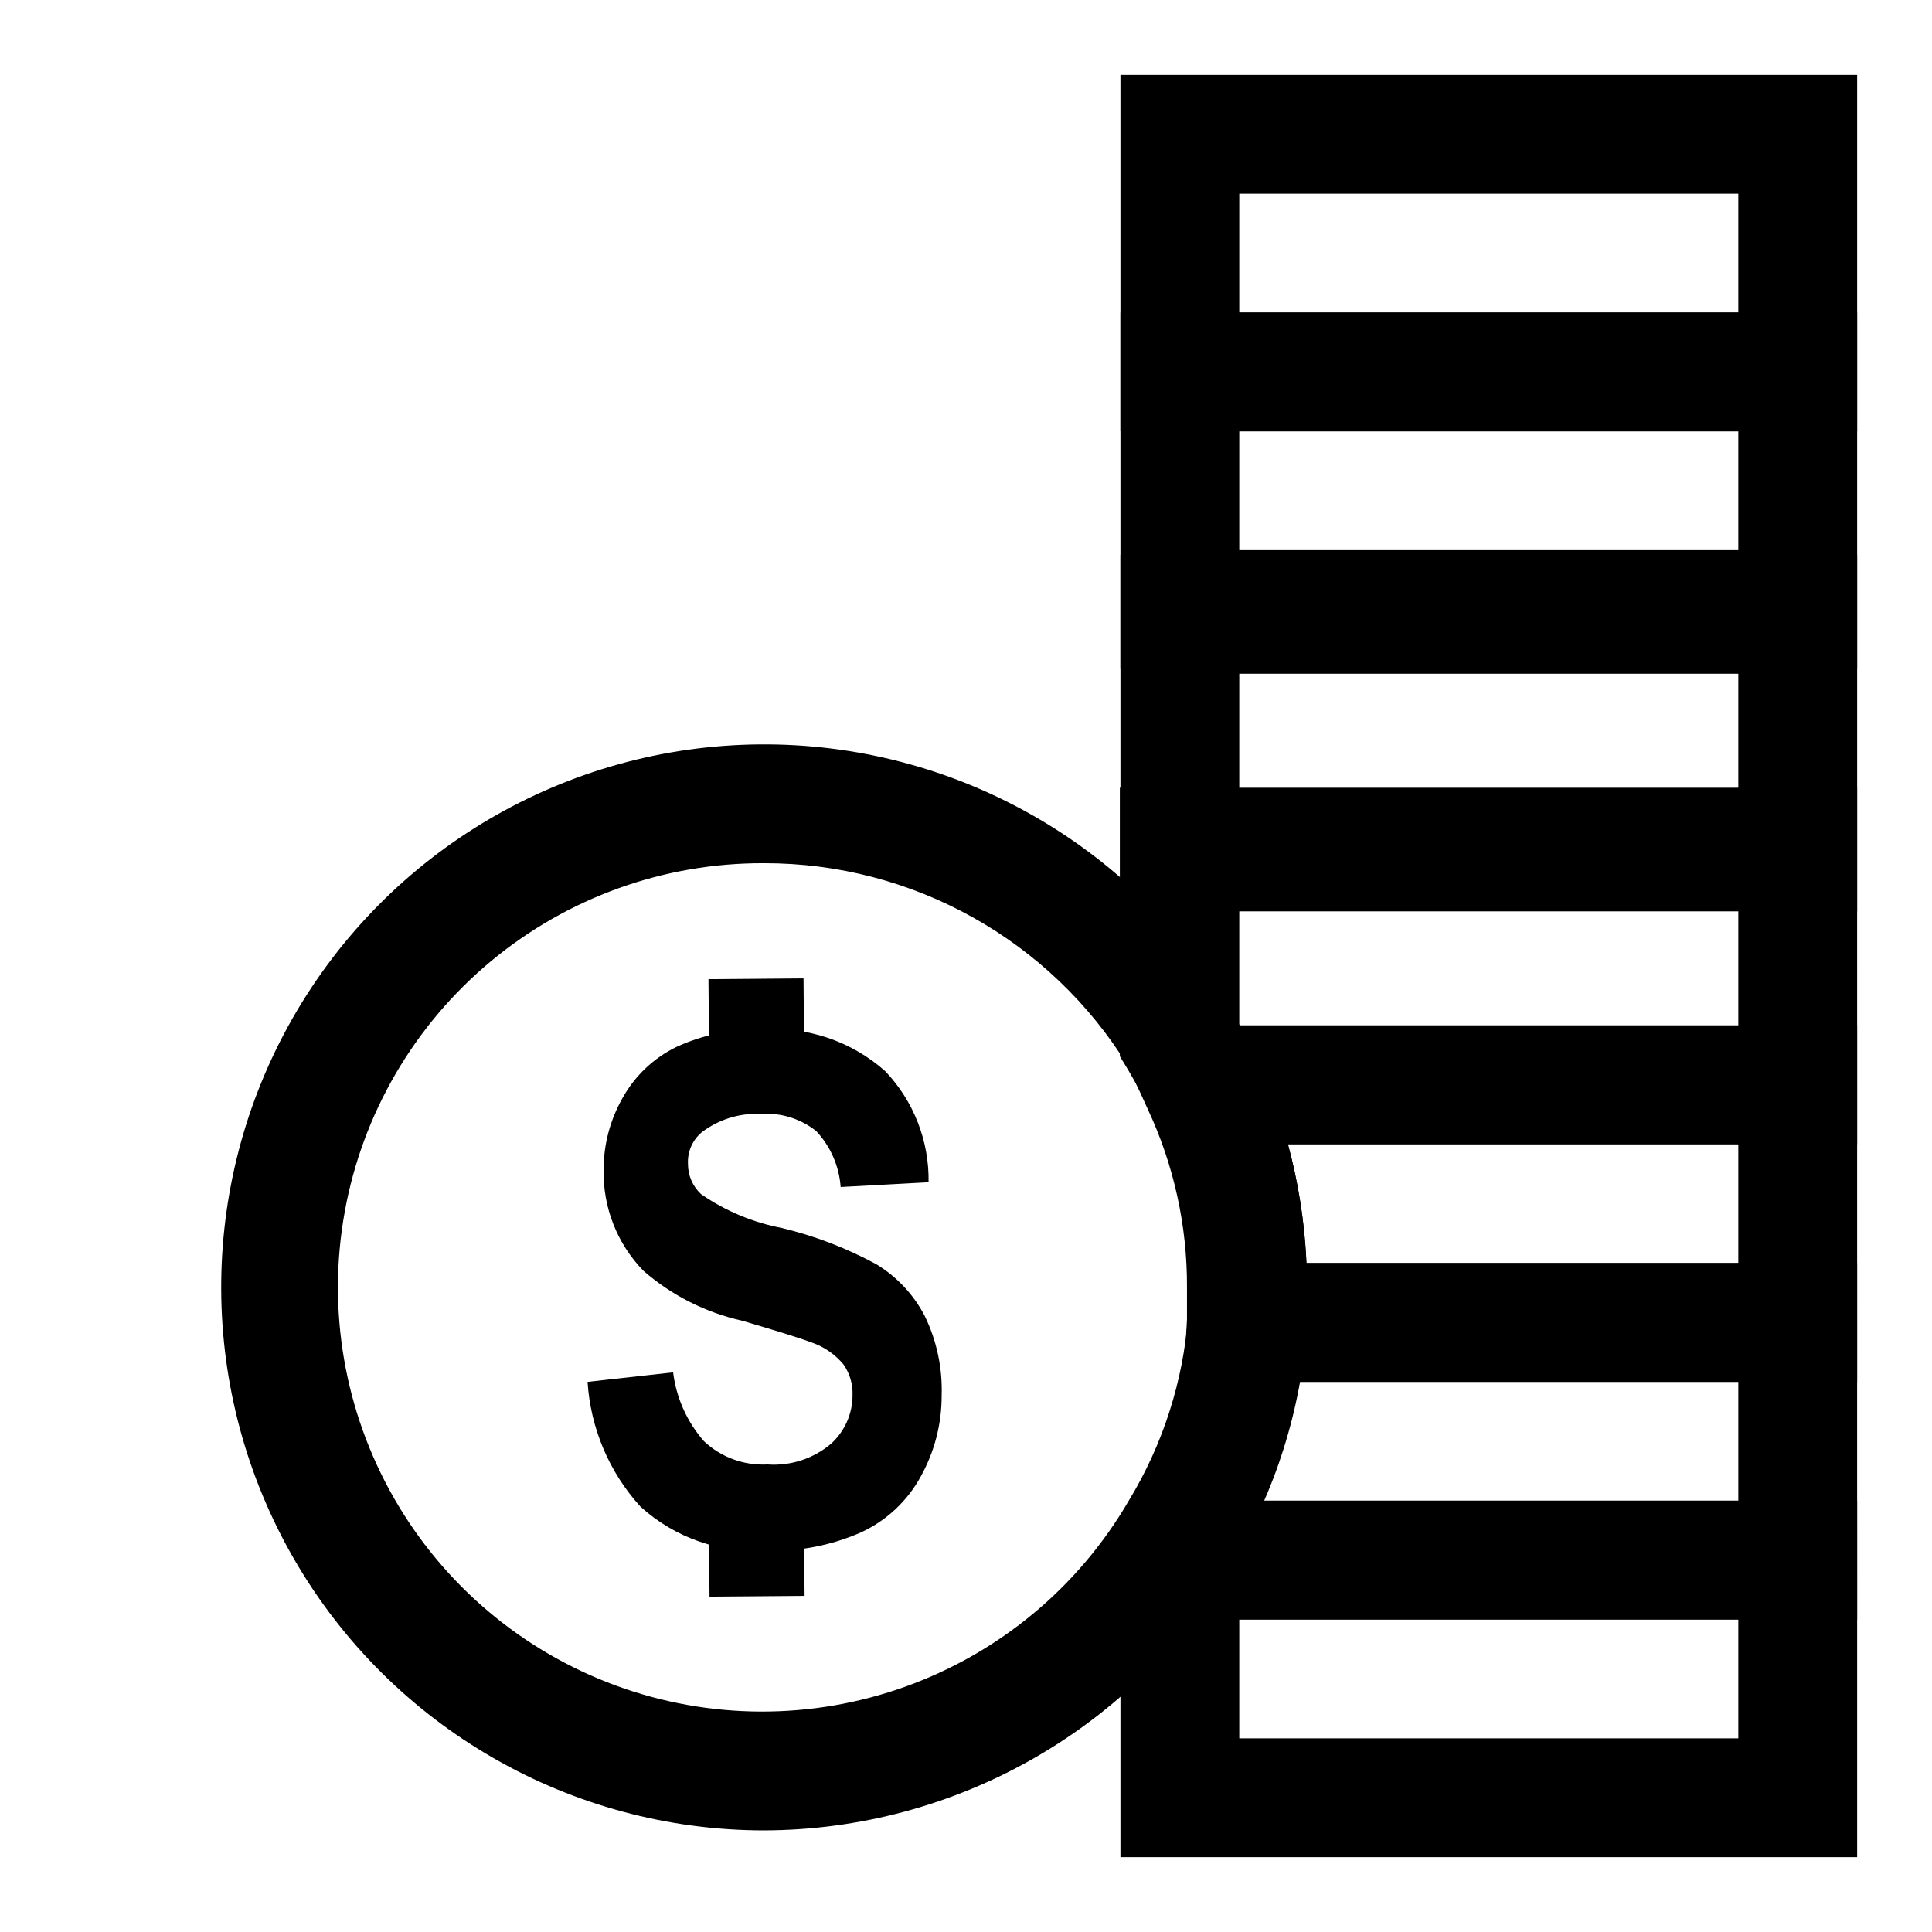 <?xml version="1.0" encoding="UTF-8"?>
<!-- Uploaded to: ICON Repo, www.svgrepo.com, Generator: ICON Repo Mixer Tools -->
<svg fill="#000000" width="800px" height="800px" version="1.1" viewBox="144 144 512 512" xmlns="http://www.w3.org/2000/svg">
 <g>
  <path d="m299.71 510.21 22.672-2.519c0.836 6.769 3.688 13.133 8.188 18.262 4.543 4.262 10.629 6.477 16.848 6.141 6.121 0.438 12.168-1.539 16.844-5.508 3.637-3.305 5.695-8 5.668-12.91 0.094-2.863-0.734-5.676-2.359-8.031-2.195-2.668-5.082-4.684-8.344-5.824-2.731-1.051-8.922-2.992-18.578-5.824-9.68-2.164-18.664-6.711-26.137-13.227-6.953-7.152-10.75-16.793-10.547-26.766-0.016-6.68 1.723-13.25 5.035-19.051 3.266-5.883 8.27-10.613 14.328-13.539 7.102-3.254 14.863-4.816 22.672-4.566 11.906-0.891 23.668 3.086 32.59 11.023 7.543 7.926 11.672 18.5 11.492 29.441l-23.301 1.258c-0.395-5.527-2.676-10.75-6.453-14.801-4.137-3.305-9.363-4.934-14.645-4.562-5.66-0.289-11.238 1.438-15.742 4.879-2.445 2.062-3.785 5.148-3.621 8.344-0.02 3.043 1.234 5.957 3.465 8.031 6.434 4.449 13.727 7.504 21.41 8.973 8.73 2.09 17.148 5.32 25.035 9.605 5.398 3.269 9.809 7.953 12.75 13.539 3.242 6.602 4.809 13.902 4.566 21.254 0.02 7.492-1.879 14.859-5.512 21.41-3.523 6.496-9.043 11.684-15.742 14.801-7.871 3.492-16.426 5.16-25.031 4.883-12.301 0.832-24.406-3.371-33.535-11.652-8.285-9.113-13.227-20.773-14.016-33.062z"/>
  <path d="m331.75 403.49 25.191-0.211 0.246 29.281-25.191 0.211z"/>
  <path d="m331.79 536.74 25.191-0.203 0.242 30.387-25.191 0.203z"/>
  <path d="m636.16 258.3h-195.23v-94.465h195.23zm-163.74-31.488h132.25v-31.488h-132.25z"/>
  <path d="m636.16 321.28h-195.23v-94.465h195.23zm-163.74-31.488h132.25v-31.488h-132.25z"/>
  <path d="m636.16 385.52h-195.23v-94.465h195.23zm-163.74-31.488h132.25v-31.488h-132.25z"/>
  <path d="m636.16 447.23h-183.42l-4.25-9.133c-1.68-3.672-3.516-7.191-5.512-10.547l-2.203-3.621v-71.164h195.38zm-163.58-31.488h132.09v-31.488h-132.25v31.488z"/>
  <path d="m636.16 510.21h-178.54l0.945-16.531v-8.5-0.004c0.074-16.316-3.473-32.449-10.391-47.23l-10.078-22.199h198.06zm-145.95-31.488h114.46v-31.488h-119.34c2.777 10.285 4.414 20.844 4.879 31.488z"/>
  <path d="m636.16 573.18h-195.23v-26.922l2.203-3.777v-0.004c9.059-14.895 14.457-31.73 15.746-49.121l0.945-14.641h176.33zm-157.44-31.488h125.95v-31.488h-116.51c-1.902 10.828-5.074 21.398-9.445 31.488z"/>
  <path d="m636.16 636.16h-195.23v-75.574c0-5.008 1.988-9.812 5.531-13.355 3.543-3.547 8.352-5.535 13.359-5.535h176.34zm-163.74-31.488h132.25v-31.488h-132.25z"/>
  <path d="m346.47 629.07c-51.242-0.016-98.613-27.285-124.36-71.586-25.75-44.305-26-98.961-0.652-143.5 25.348-44.535 72.469-72.23 123.71-72.711 51.242-0.484 98.875 26.316 125.06 70.367 2.519 4.41 4.879 8.66 6.926 13.227 8.723 18.902 13.234 39.477 13.227 60.297v10.078c-1.562 22.262-8.359 43.84-19.84 62.977-25.996 43.809-73.121 70.719-124.06 70.848zm0-256.31c-26.438-0.117-52.066 9.086-72.391 25.992s-34.039 40.434-38.734 66.449-0.074 52.855 13.059 75.801c13.129 22.945 33.926 40.527 58.734 49.66 24.809 9.133 52.043 9.23 76.914 0.273 24.875-8.957 45.793-26.391 59.086-49.242 9.059-14.898 14.457-31.734 15.746-49.121v-8.188c0.074-16.32-3.477-32.453-10.395-47.23-1.73-3.621-3.465-7.086-5.512-10.547l0.004-0.004c-20.605-33.523-57.164-53.918-96.512-53.844z"/>
 </g>
</svg>